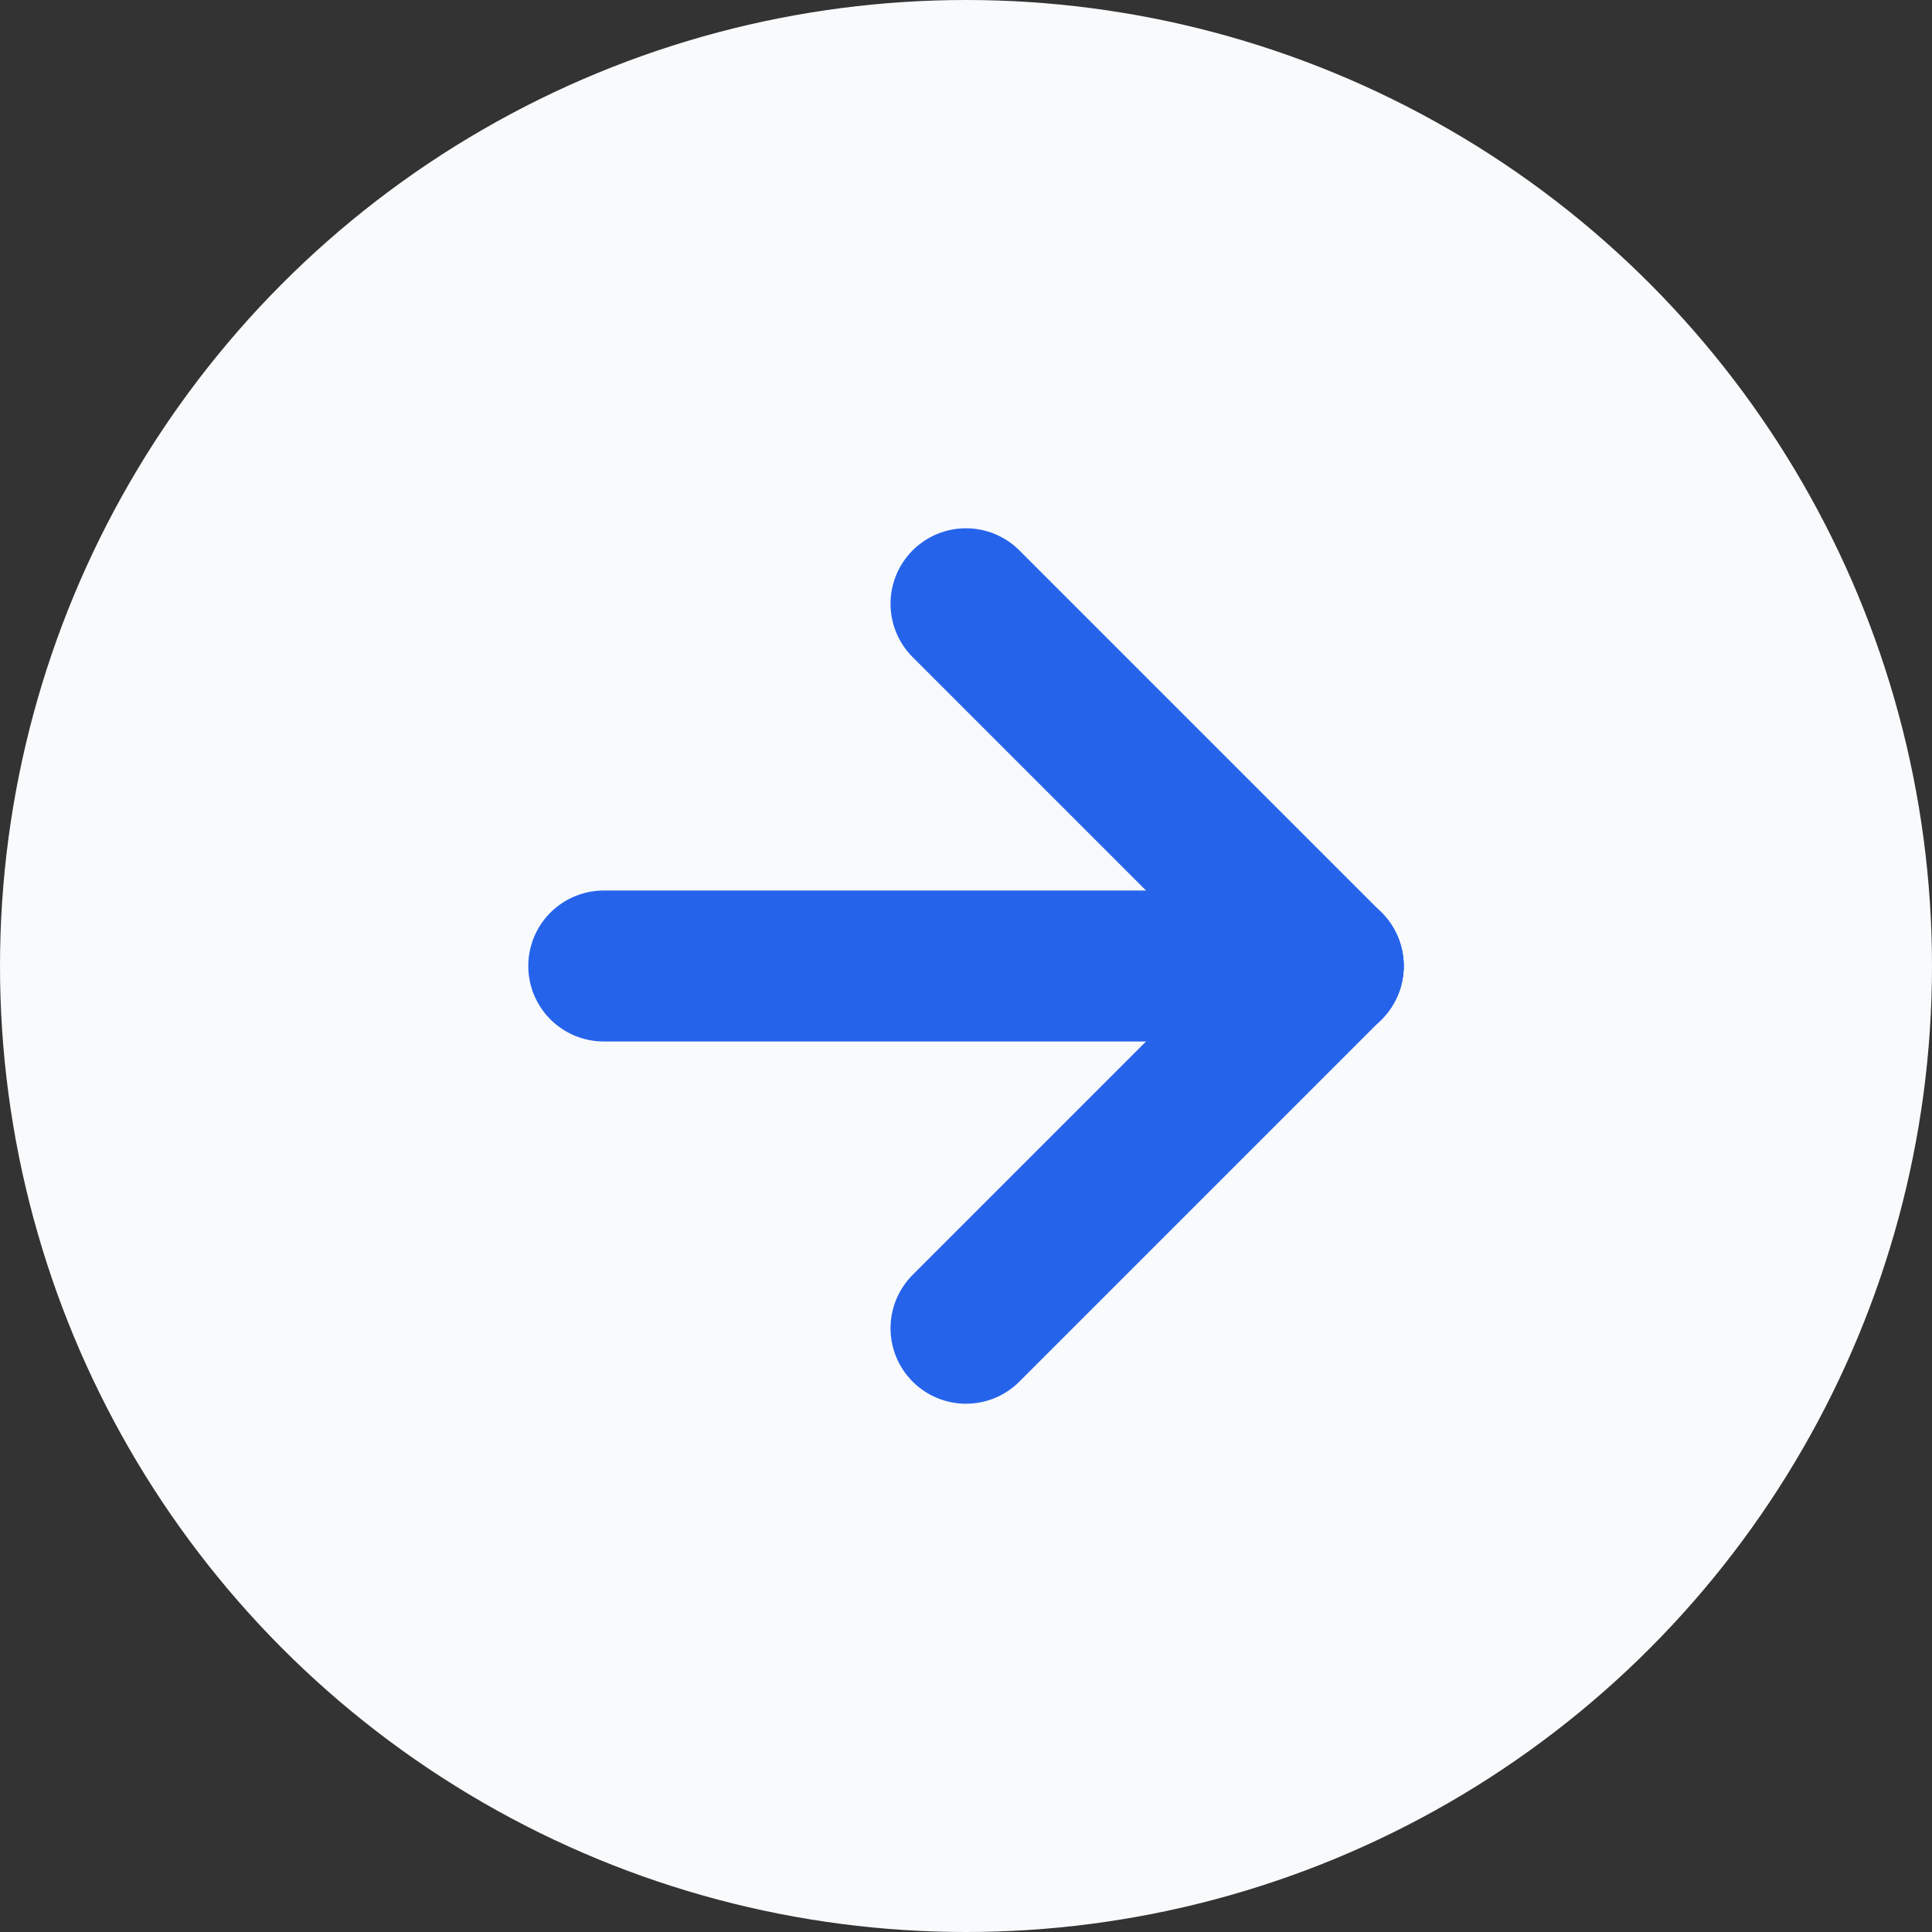 <?xml version="1.0" encoding="UTF-8"?>
<svg width="32" height="32" viewBox="0 0 32 32" fill="none" xmlns="http://www.w3.org/2000/svg">
  <rect x="0" y="0" width="32" height="32" fill="#333333" stroke="none"/>
  <style>
    .circle {
      fill: #F8FAFC;
    }
    
    .arrow-path {
      stroke: #2563EB;
      stroke-width: 2.5;
      stroke-linecap: round;
      stroke-linejoin: round;
    }
    
    @media (prefers-color-scheme: dark) {
      .circle {
        fill: #0F172A;
      }
      .arrow-path {
        stroke: #60A5FA;
      }
    }
  </style>
  
  <circle class="circle" cx="16" cy="16" r="16" />
  <g class="arrow">
    <path class="arrow-path" d="M10 16H22" />
    <path class="arrow-path" d="M22 16L16 10" />
    <path class="arrow-path" d="M22 16L16 22" />
  </g>
</svg>